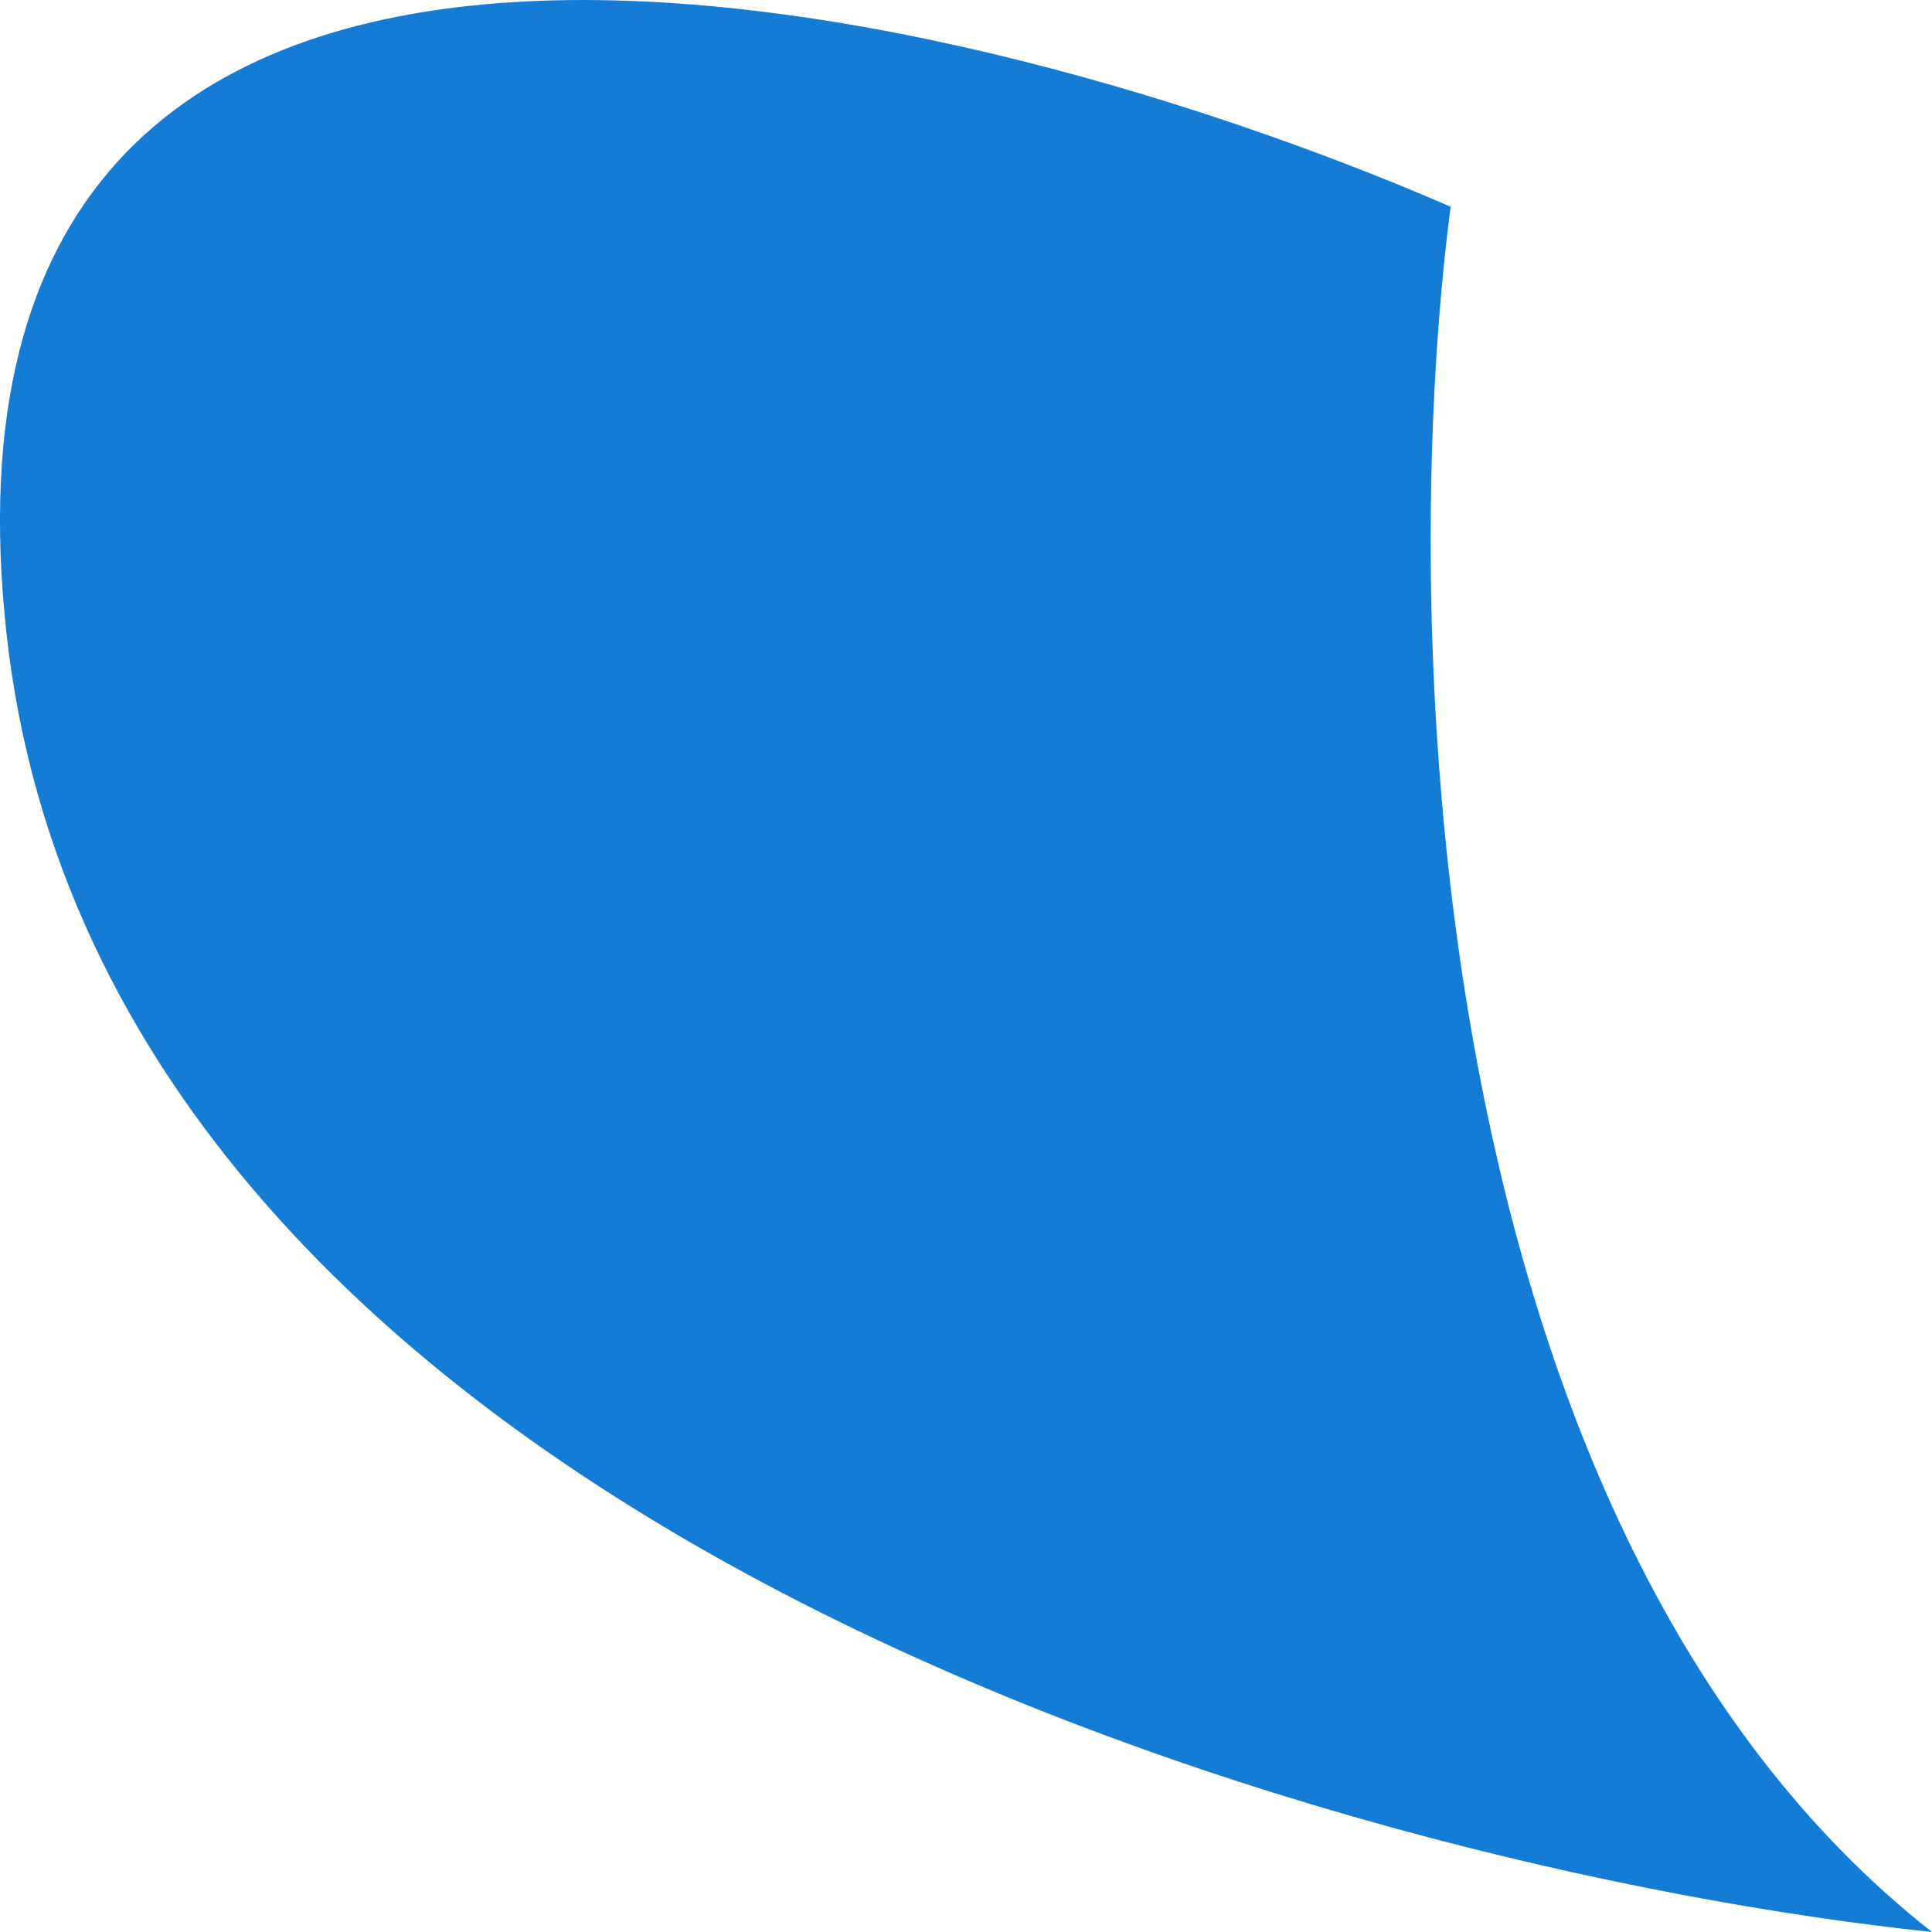 <?xml version="1.0" encoding="UTF-8"?> <svg xmlns="http://www.w3.org/2000/svg" width="29" height="29" viewBox="0 0 29 29" fill="none"><path d="M29 29C21.293 22.951 20.972 9.215 21.775 3.103C13.933 -0.299 -1.382 -3.777 0.1 9.53C1.582 22.838 19.984 28.055 29 29Z" fill="url(#paint0_linear_1043_1441)"></path><defs><linearGradient id="paint0_linear_1043_1441" x1="25.003" y1="-15.08" x2="41.526" y2="13.222" gradientUnits="userSpaceOnUse"><stop stop-color="#157CD5"></stop><stop offset="0.67" stop-color="#157CD5"></stop></linearGradient></defs></svg> 